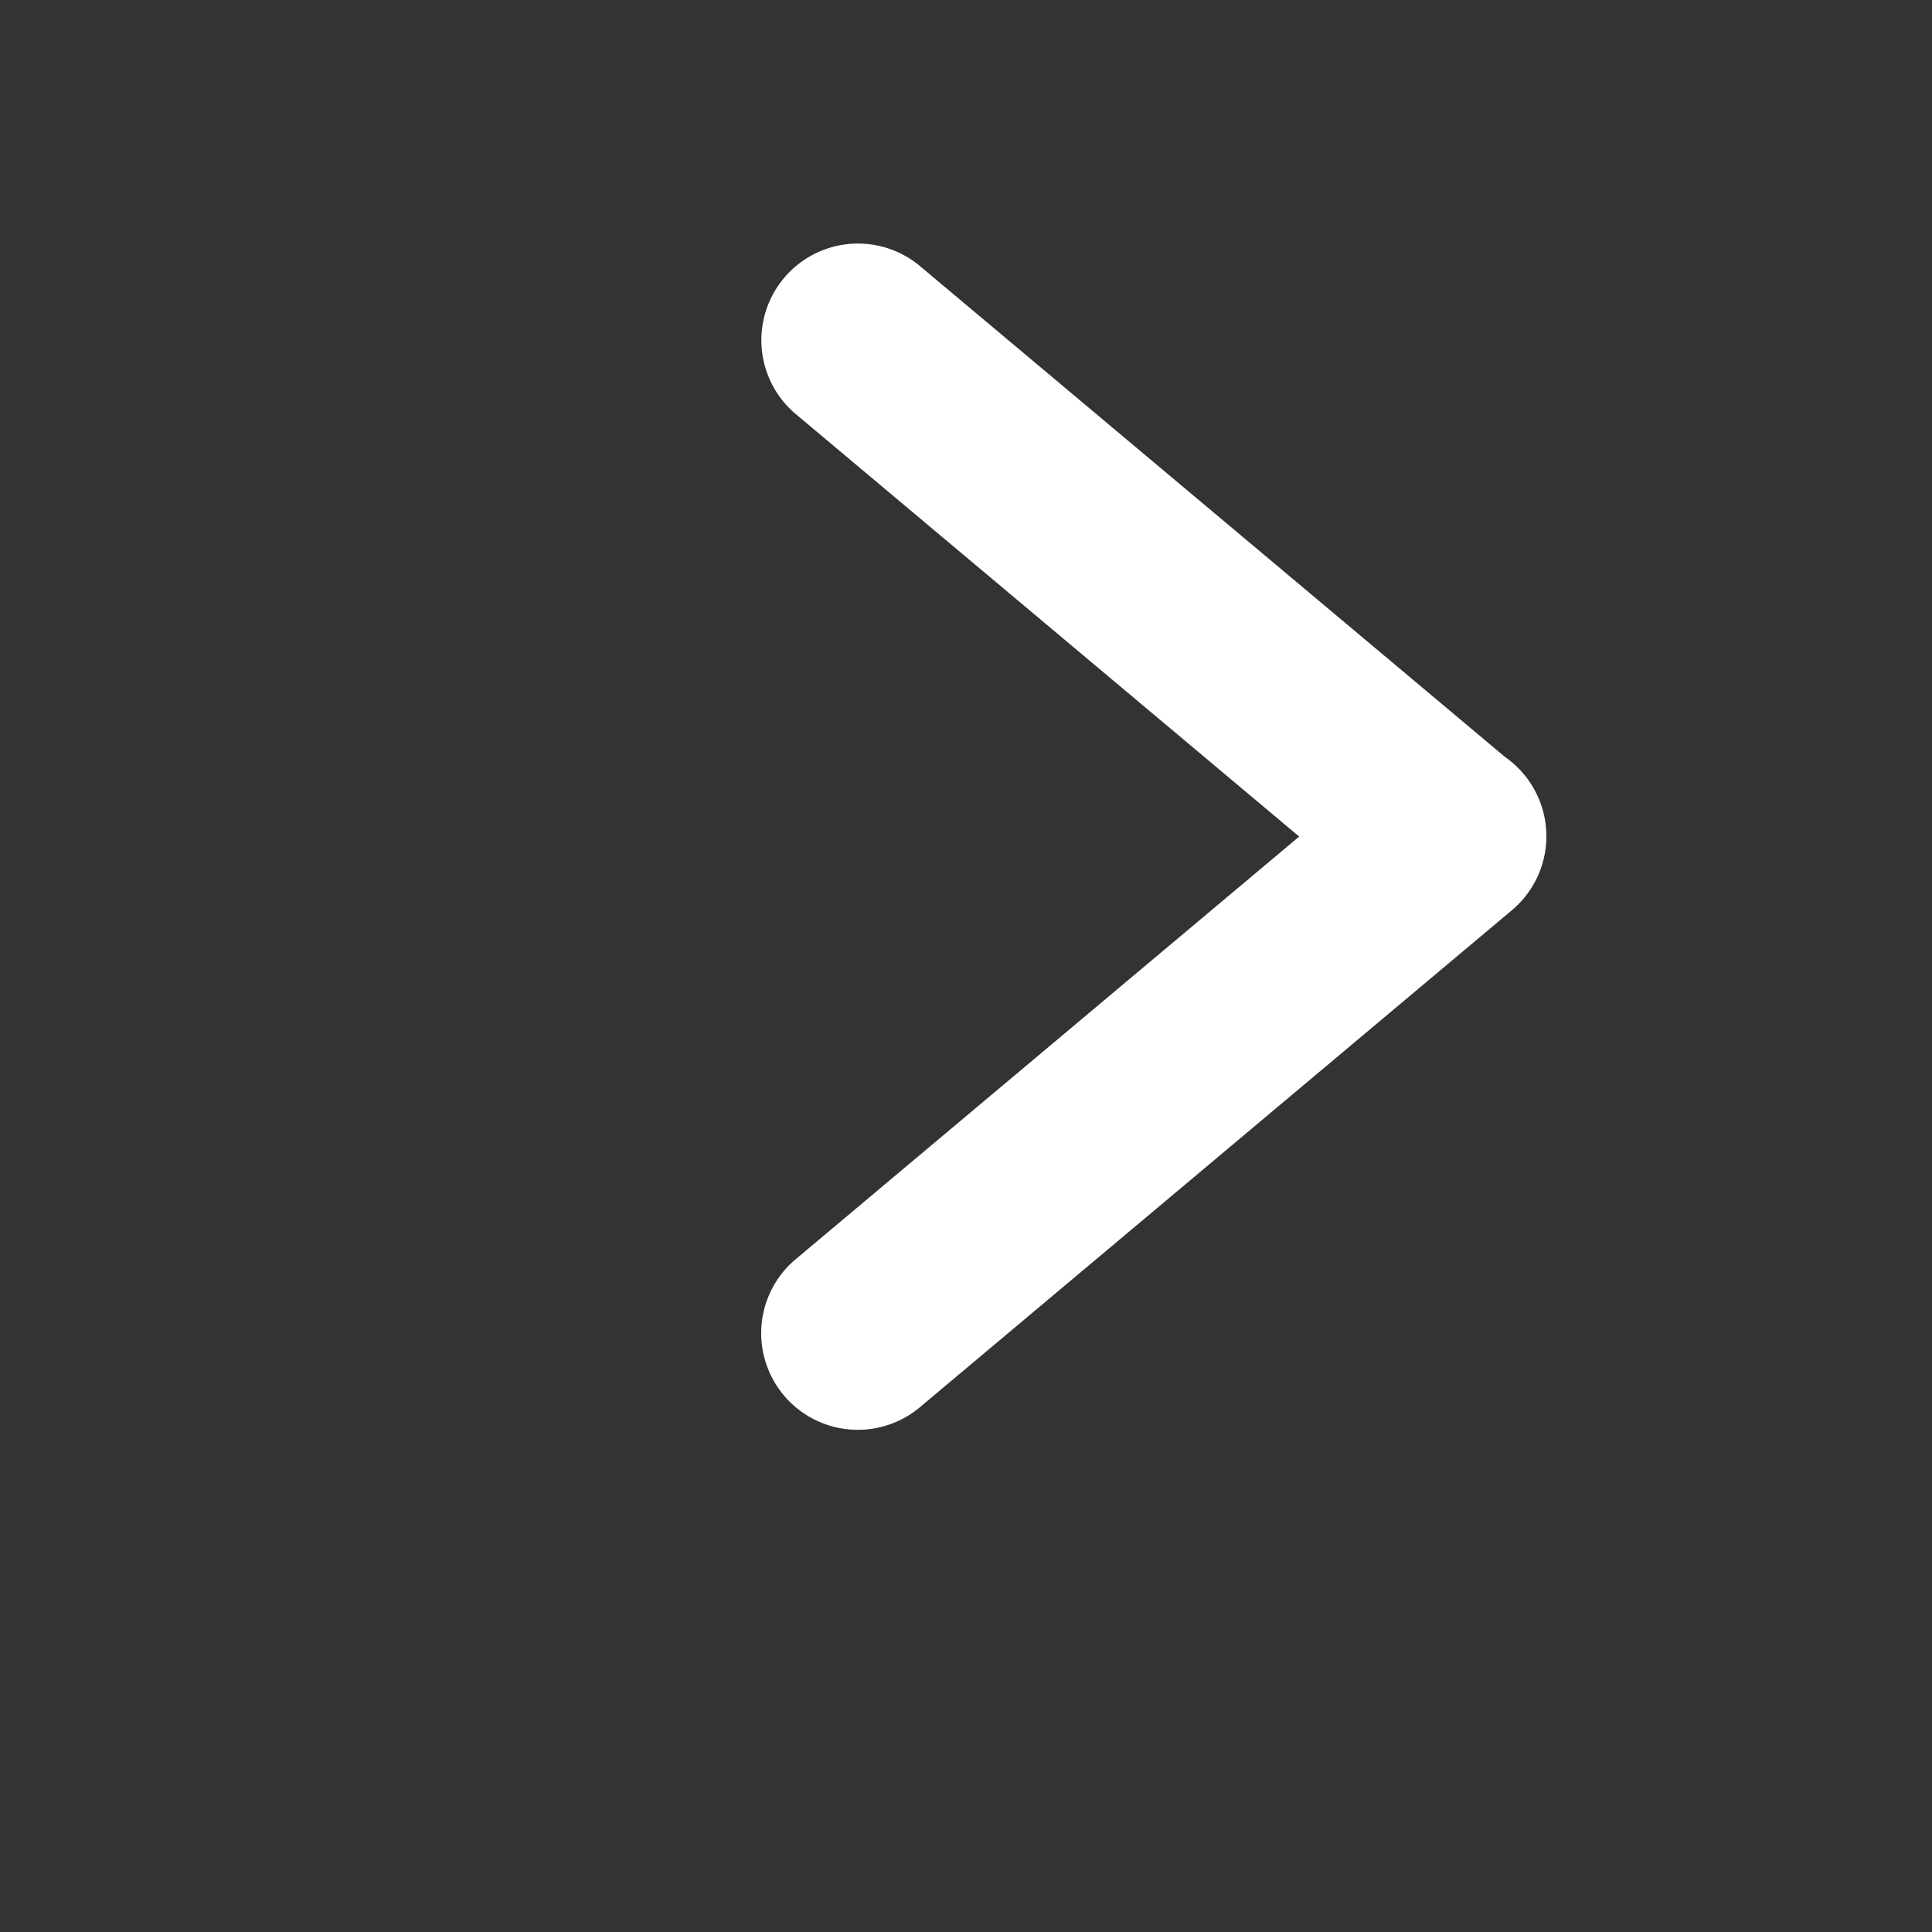 <svg xmlns="http://www.w3.org/2000/svg" width="40" height="40" viewBox="0 0 40 40">
  <rect x="0" y="0" width="40" height="40" fill="#333333" stroke="none"/>
  <g id="Pfeil" transform="translate(-1235 -2711)">
    <path id="Vereinigungsmenge_743" data-name="Vereinigungsmenge 743" d="M8427.9,19994.738a2,2,0,0,1,0-4h13.609l-2.364-13.428a2,2,0,0,1,3.939-.693l2.748,15.6a2,2,0,0,1-1.93,2.52Z" transform="matrix(0.766, -0.643, 0.643, 0.766, -18058.342, -7156.695)" fill="#fff"/>
    <rect id="Rechteck_7884" data-name="Rechteck 7884" width="40" height="40" transform="translate(1235 2711)" fill="none"/>
  </g>
</svg>
